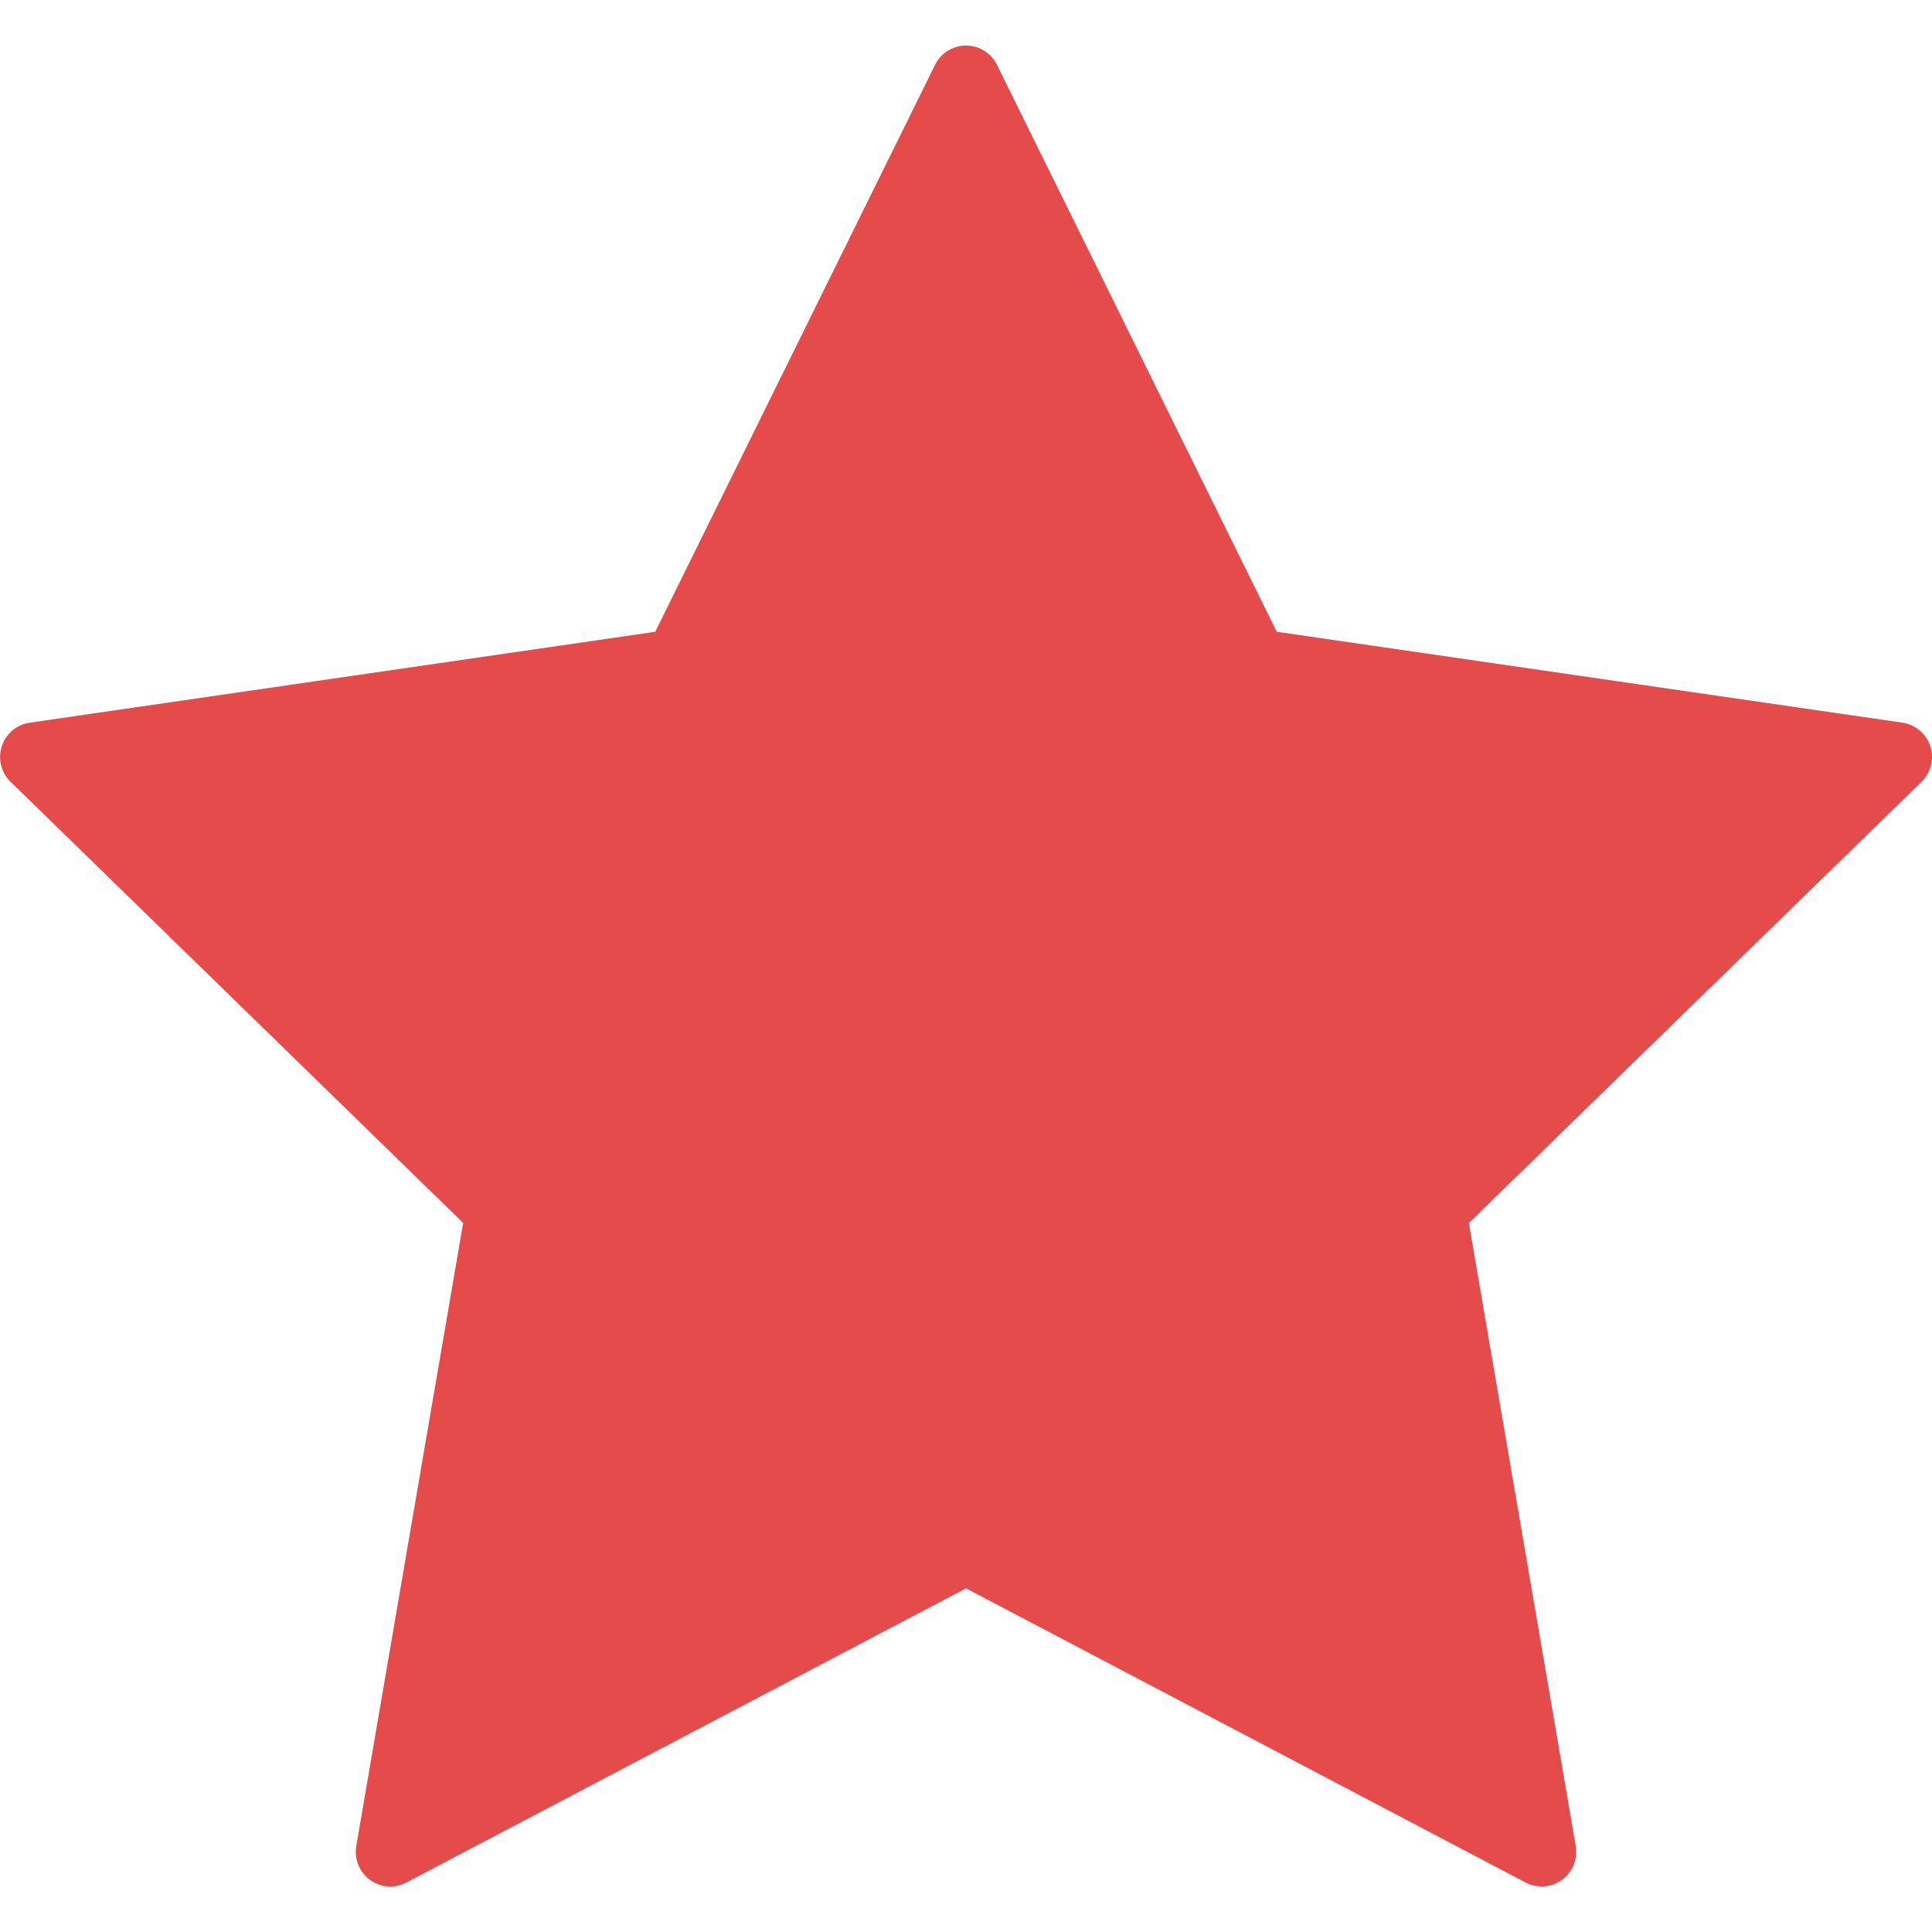 <svg xmlns="http://www.w3.org/2000/svg" width="512" height="512" viewBox="0 0 55.867 55.867" style="enable-background:new 0 0 512 512" xml:space="preserve"><path xmlns="http://www.w3.org/2000/svg" d="M55.818 21.578a1.002 1.002 0 0 0-.808-.681l-18.09-2.629-8.09-16.392a.998.998 0 0 0-1.792 0l-8.091 16.393-18.09 2.629a1.002 1.002 0 0 0-.555 1.705l13.091 12.76-3.091 18.018c-.064.375.09.754.397.978a.992.992 0 0 0 1.053.076l16.182-8.506 16.18 8.506a1 1 0 0 0 1.451-1.054l-3.09-18.017 13.091-12.761c.272-.267.37-.664.252-1.025z" fill="#e54b4b" data-original="#000000"/></svg>